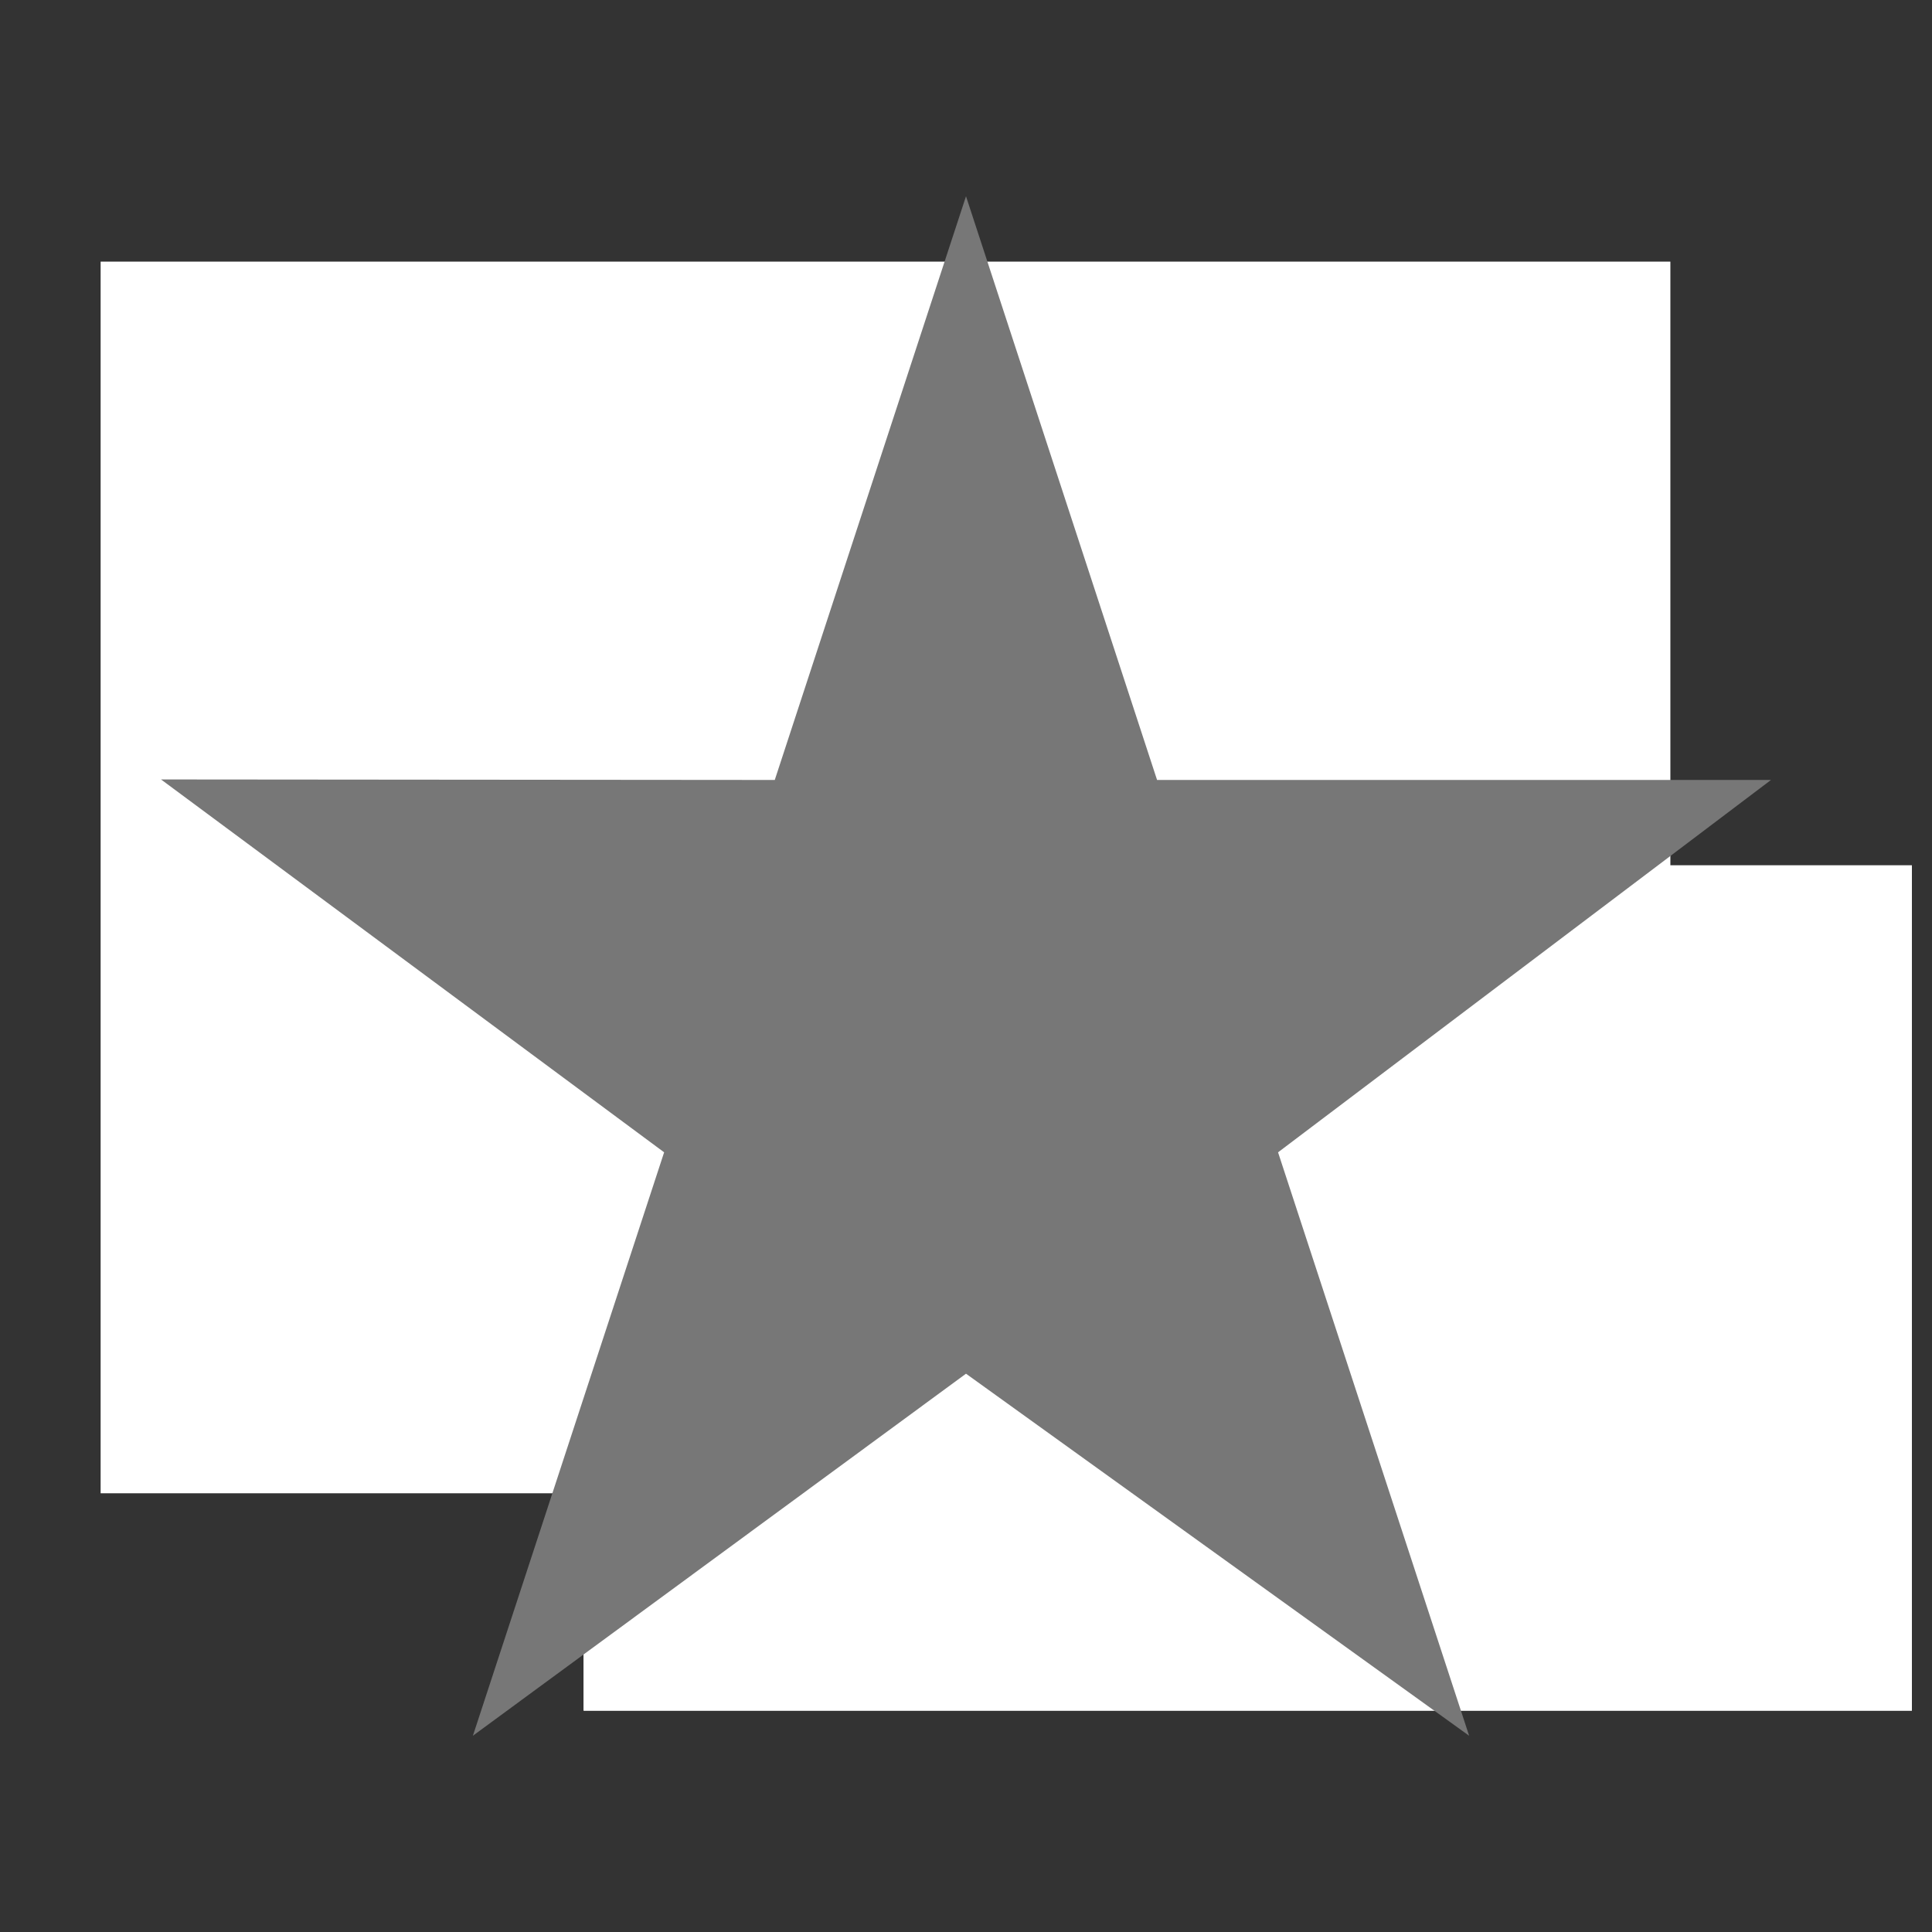 <?xml version="1.0" encoding="utf-8"?>
<!-- Generator: Adobe Illustrator 15.0.0, SVG Export Plug-In . SVG Version: 6.00 Build 0)  -->
<!DOCTYPE svg PUBLIC "-//W3C//DTD SVG 1.1//EN" "http://www.w3.org/Graphics/SVG/1.1/DTD/svg11.dtd">
<svg version="1.1" id="Ebene_1" xmlns="http://www.w3.org/2000/svg" xmlns:xlink="http://www.w3.org/1999/xlink" x="0px" y="0px" width="48px" height="48px" viewBox="0 0 48 48" enable-background="new 0 0 48 48" xml:space="preserve">
<rect x="0" y="0" width="48" height="48" fill="#333333" stroke="none"/>
<g>
	<rect x="14.5" y="21.5" fill="#FFFFFF" width="33" height="21" />
	<rect x="14.5" y="21.5" fill="#FFFFFF" width="33" height="21" />
</g>
<rect x="2.5" y="6.5" fill="#FFFFFF" width="39" height="30.6" />
<polygon fill="#777777" points="36.5,43.124 24,34.129 11.749,43.124 16.5,28.629 4,19.365 19.249,19.378 24,4.876 28.747,19.378   44,19.378 31.753,28.629 " />
</svg>
